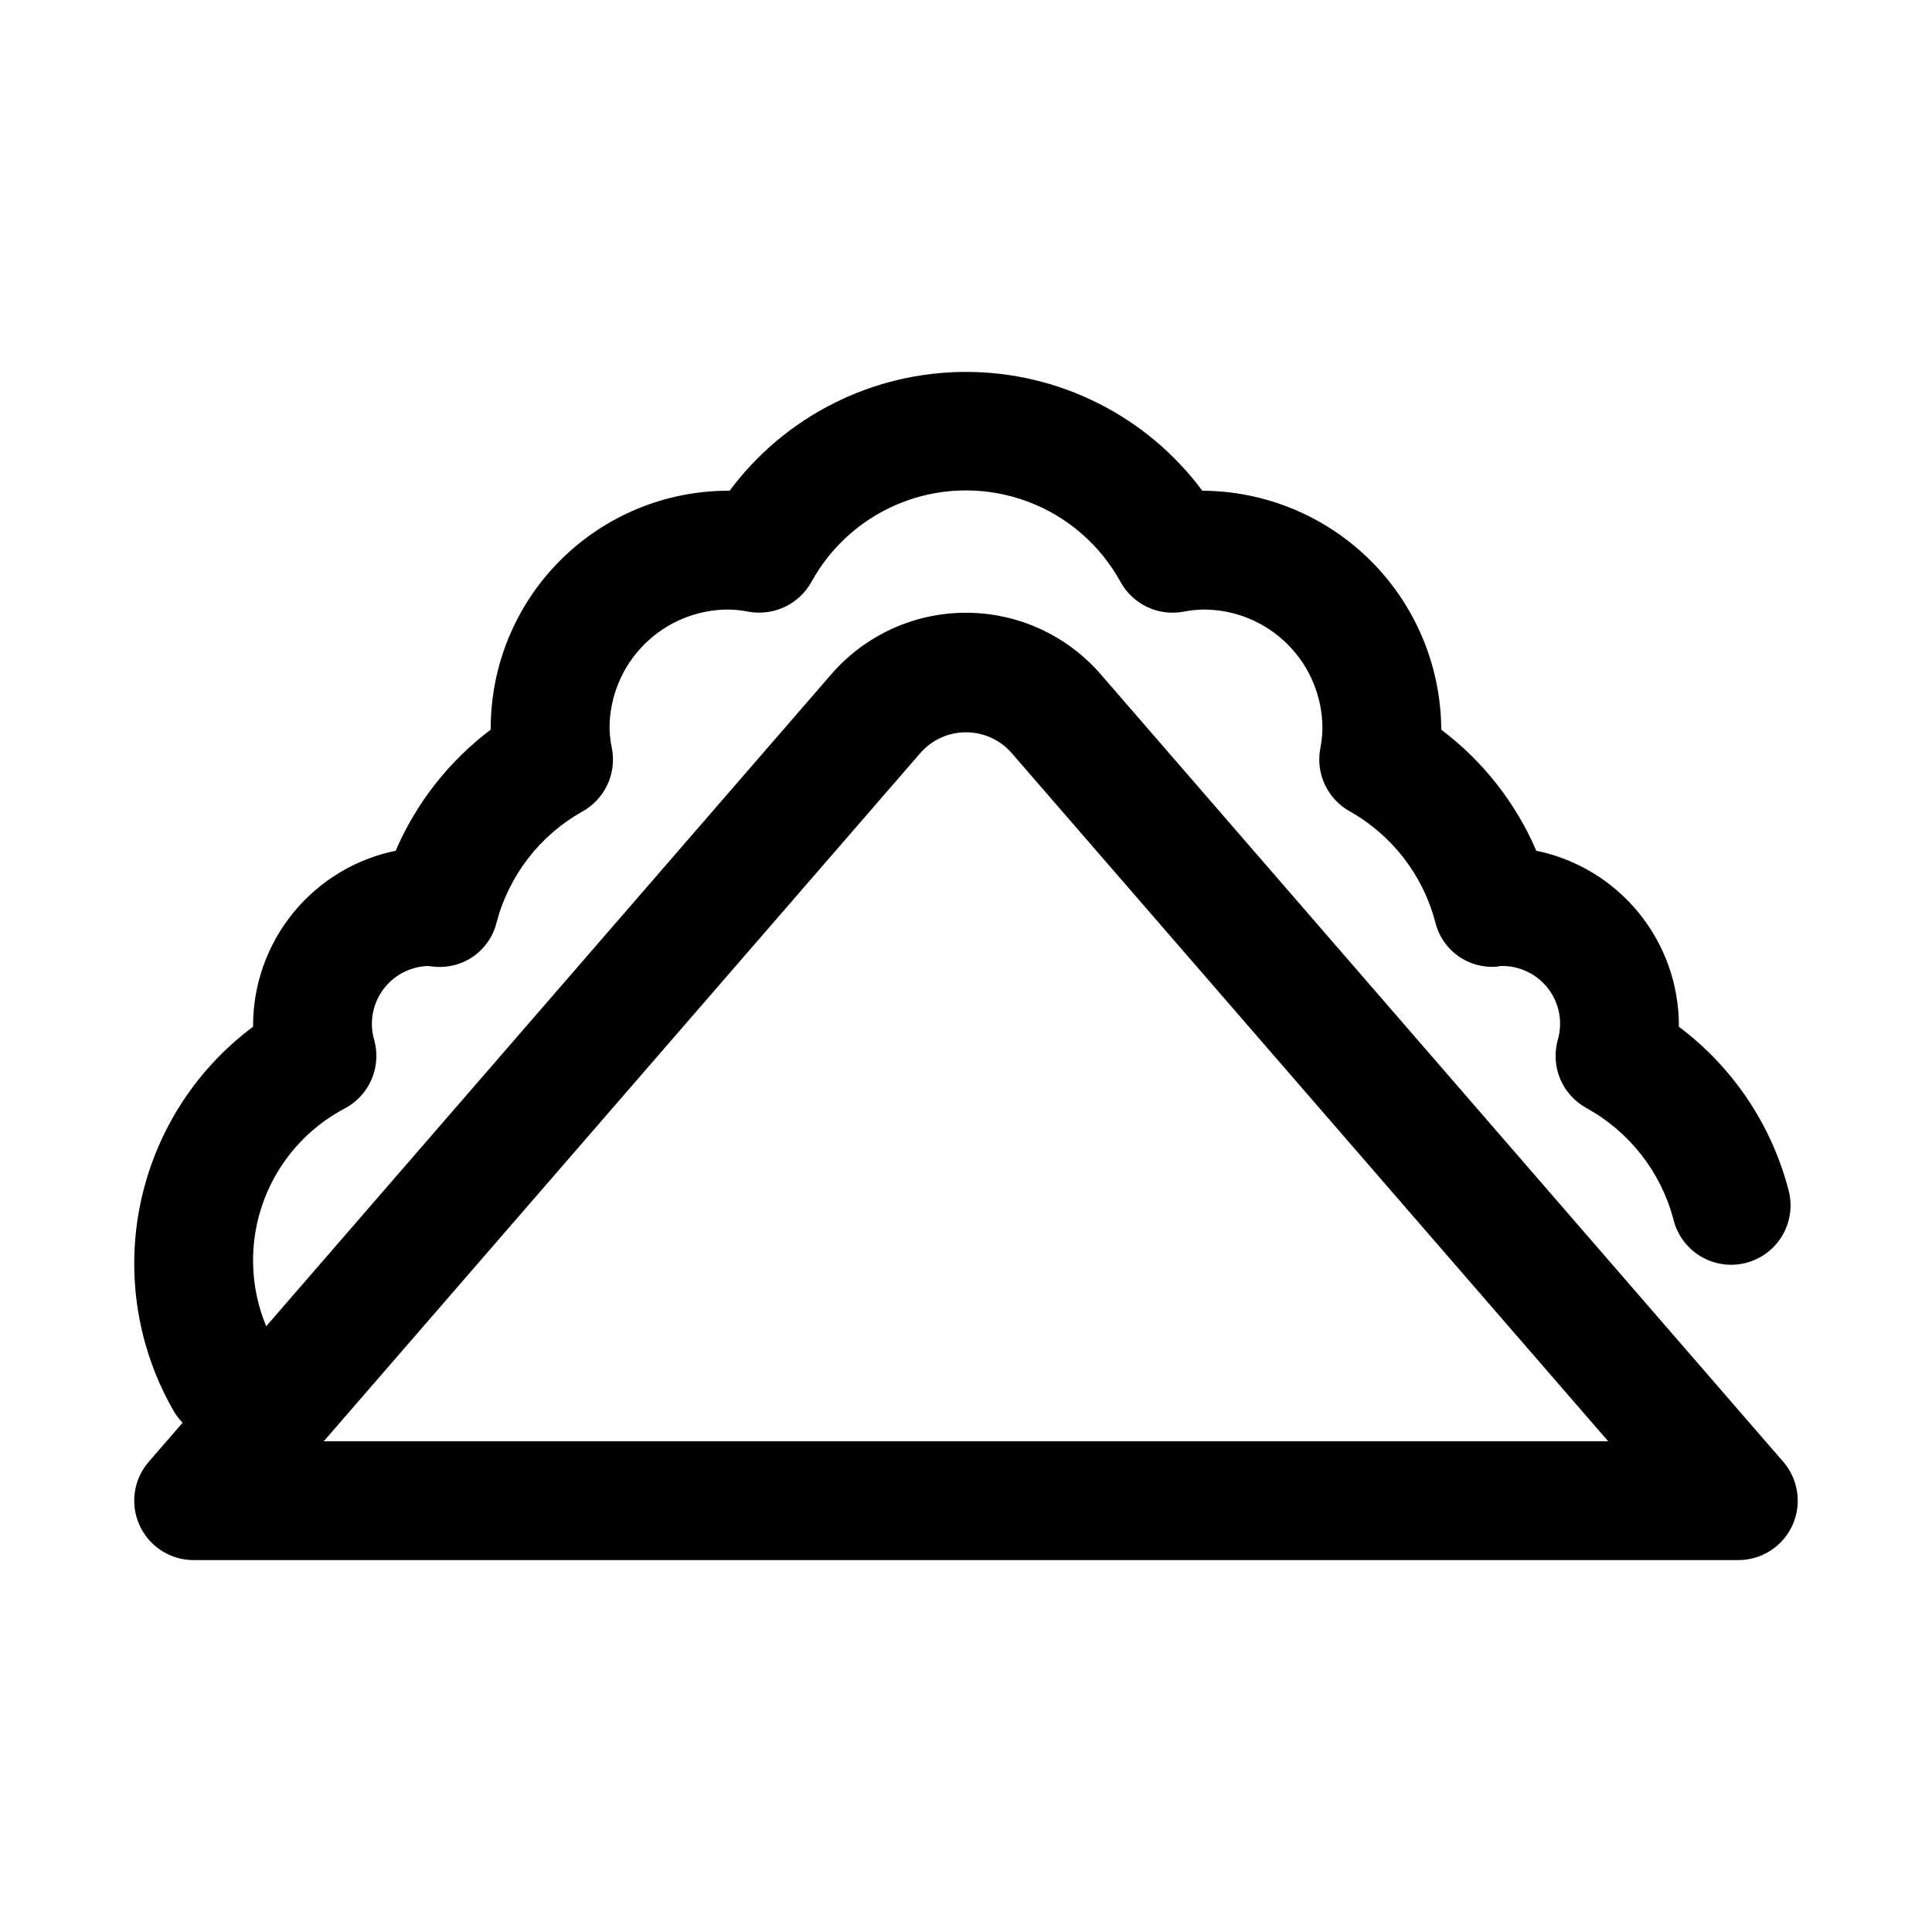 <?xml version="1.0" encoding="UTF-8"?>
<!-- Uploaded to: ICON Repo, www.svgrepo.com, Generator: ICON Repo Mixer Tools -->
<svg fill="#000000" width="800px" height="800px" version="1.1" viewBox="144 144 512 512" xmlns="http://www.w3.org/2000/svg">
 <path d="m616.57 531.38-180.88-208.7c-8.973-10.352-21.996-16.297-35.691-16.297-13.699 0-26.723 5.945-35.691 16.297l-149.76 172.79c-4.379-10.531-4.641-22.32-0.734-33.035 3.902-10.715 11.688-19.574 21.812-24.824 3.07-1.699 5.488-4.375 6.859-7.606 1.375-3.227 1.633-6.824 0.73-10.215-1.379-4.555-0.57-9.488 2.191-13.359 2.762-3.875 7.164-6.25 11.914-6.43l1.969 0.203c3.684 0.305 7.352-0.715 10.344-2.879 2.996-2.16 5.117-5.324 5.984-8.914 3.289-12.453 11.484-23.043 22.719-29.348 2.867-1.59 5.168-4.035 6.582-6.996 1.41-2.961 1.859-6.289 1.289-9.52-0.395-1.816-0.621-3.664-0.676-5.523 0-8.352 3.316-16.363 9.223-22.266 5.902-5.906 13.914-9.223 22.266-9.223 1.844 0.031 3.684 0.23 5.492 0.598 3.227 0.551 6.547 0.09 9.5-1.32 2.953-1.406 5.398-3.695 7-6.551 5.391-9.852 14.148-17.434 24.668-21.355 10.523-3.922 22.105-3.922 32.629 0 10.52 3.922 19.277 11.504 24.668 21.355 1.59 2.863 4.031 5.164 6.988 6.574 2.961 1.41 6.285 1.863 9.512 1.297 1.809-0.367 3.648-0.566 5.496-0.598 8.348 0 16.359 3.316 22.262 9.223 5.906 5.902 9.223 13.914 9.223 22.266-0.027 1.844-0.23 3.684-0.598 5.492-0.57 3.231-0.121 6.559 1.293 9.52 1.41 2.961 3.711 5.406 6.582 6.996 11.203 6.328 19.371 16.918 22.637 29.363 0.863 3.586 2.981 6.742 5.969 8.902 2.992 2.16 6.652 3.18 10.328 2.875l1.023-0.172c4.93-0.141 9.625 2.102 12.617 6.027 2.988 3.922 3.906 9.043 2.465 13.762-0.902 3.391-0.645 6.988 0.73 10.215 1.375 3.231 3.789 5.906 6.859 7.606 11.363 6.234 19.695 16.832 23.062 29.348 0.957 4.148 3.547 7.738 7.191 9.941 3.641 2.207 8.02 2.844 12.141 1.766 4.117-1.078 7.625-3.777 9.719-7.484 2.098-3.707 2.602-8.102 1.398-12.188-4.555-17.148-14.754-32.262-28.953-42.902v-0.348c-0.012-10.883-3.777-21.43-10.66-29.863s-16.461-14.234-27.125-16.426c-5.465-12.703-14.145-23.762-25.191-32.086v-0.344c-0.164-16.711-6.898-32.688-18.75-44.473-11.848-11.785-27.859-18.43-44.57-18.504-14.723-19.812-37.949-31.488-62.629-31.488-24.684 0-47.91 11.676-62.633 31.488h-0.344c-16.703 0-32.723 6.633-44.531 18.445-11.812 11.809-18.445 27.828-18.445 44.531v0.348-0.004c-11.039 8.328-19.723 19.387-25.191 32.086-10.66 2.191-20.242 7.992-27.125 16.426-6.883 8.434-10.648 18.98-10.66 29.863v0.348c-15.387 11.473-26.023 28.203-29.887 47.008-3.863 18.801-0.688 38.367 8.93 54.98 0.648 1.07 1.414 2.062 2.285 2.961l-8.973 10.344h-0.004c-2.648 3.059-4.019 7.019-3.828 11.062 0.191 4.043 1.934 7.856 4.863 10.645 2.93 2.793 6.82 4.352 10.867 4.348h409.35c4.047 0.004 7.938-1.555 10.867-4.348 2.93-2.789 4.672-6.602 4.863-10.645 0.195-4.043-1.18-8.004-3.828-11.062zm-386.77-5.434 158.31-182.63c3.043-3.348 7.359-5.254 11.887-5.254 4.523 0 8.84 1.906 11.887 5.254l158.3 182.63z"/>
</svg>